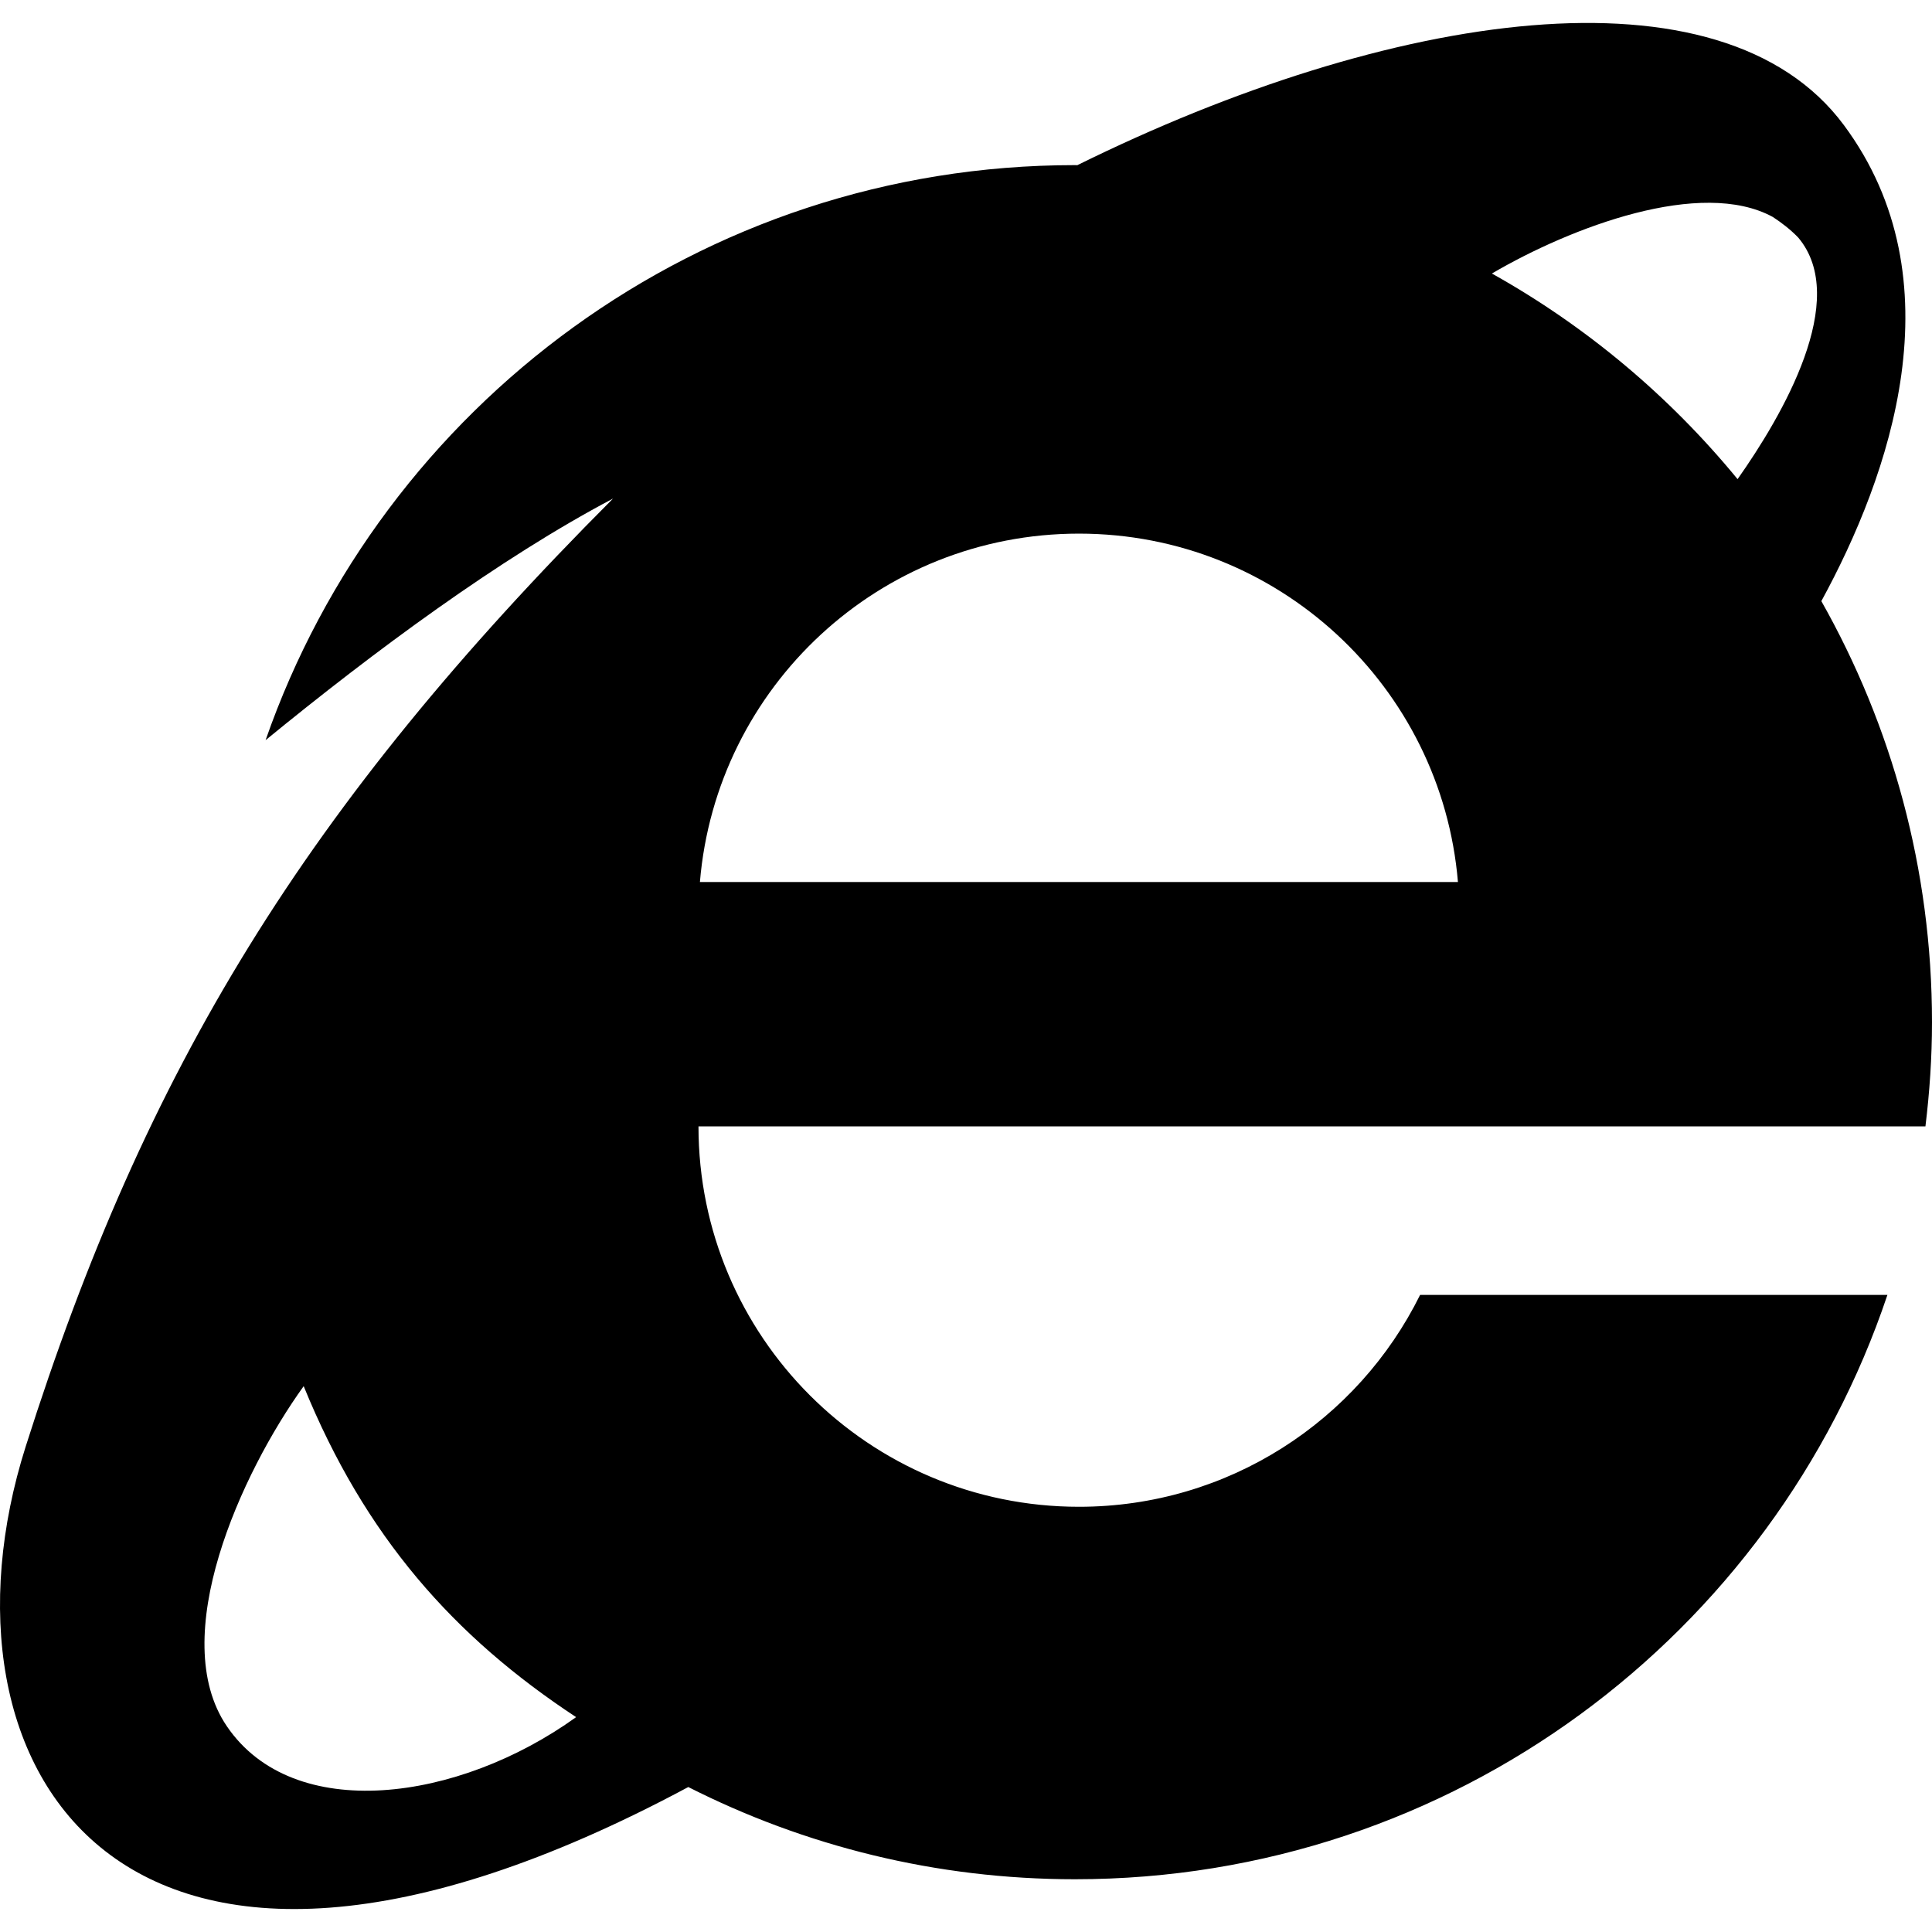 <?xml version="1.0" encoding="utf-8"?>

<!DOCTYPE svg PUBLIC "-//W3C//DTD SVG 1.1//EN" "http://www.w3.org/Graphics/SVG/1.1/DTD/svg11.dtd">
<!-- Uploaded to: SVG Repo, www.svgrepo.com, Generator: SVG Repo Mixer Tools -->
<svg height="800px" width="800px" version="1.1" id="_x32_" xmlns="http://www.w3.org/2000/svg" xmlns:xlink="http://www.w3.org/1999/xlink" 
	 viewBox="0 0 512 512"  xml:space="preserve">
<style type="text/css">
	.st0{fill:#000000;}
</style>
<g>
	<path class="st0" d="M512,270.893c0-40.578-10.686-78.626-29.323-111.588c18.086-33.144,36.473-85.045,5.971-126.147
		c-32.49-43.796-120.417-30.244-203.146,10.617c-0.207,0-0.422-0.016-0.628-0.016c-99.242,0-183.572,63.688-214.488,152.39
		c28.73-23.516,62.029-48.184,92.074-64.024C80.944,213.812,38.602,283.102,6.793,383.393
		c-26.82,84.589,24.582,171.165,175.612,90.191c30.786,15.599,65.59,24.436,102.468,24.436c100.162,0,185.12-64.859,215.313-154.86
		H376.345c-16.468,33.29-50.774,56.152-90.414,56.152c-55.678,0-100.825-45.13-100.825-100.816h325.155
		C511.363,289.444,512,280.236,512,270.893z M60.113,457.467c-16.021-23.576,3.726-67.01,20.366-90.121
		c16.245,39.864,39.804,66.39,72.199,87.711C121.461,477.532,77.769,483.435,60.113,457.467z M185.485,233.748
		c4.311-51.72,47.625-92.332,100.446-92.332c52.813,0,96.118,40.612,100.438,92.332H185.485z M460.477,126.978
		c-18.052-21.992-40.113-40.526-65.108-54.491c20.986-12.304,55.454-25.357,74.462-14.98c2.349,1.549,4.62,3.278,6.72,5.456
		C490.325,79.318,472.386,110.096,460.477,126.978z"/>
</g>
</svg>